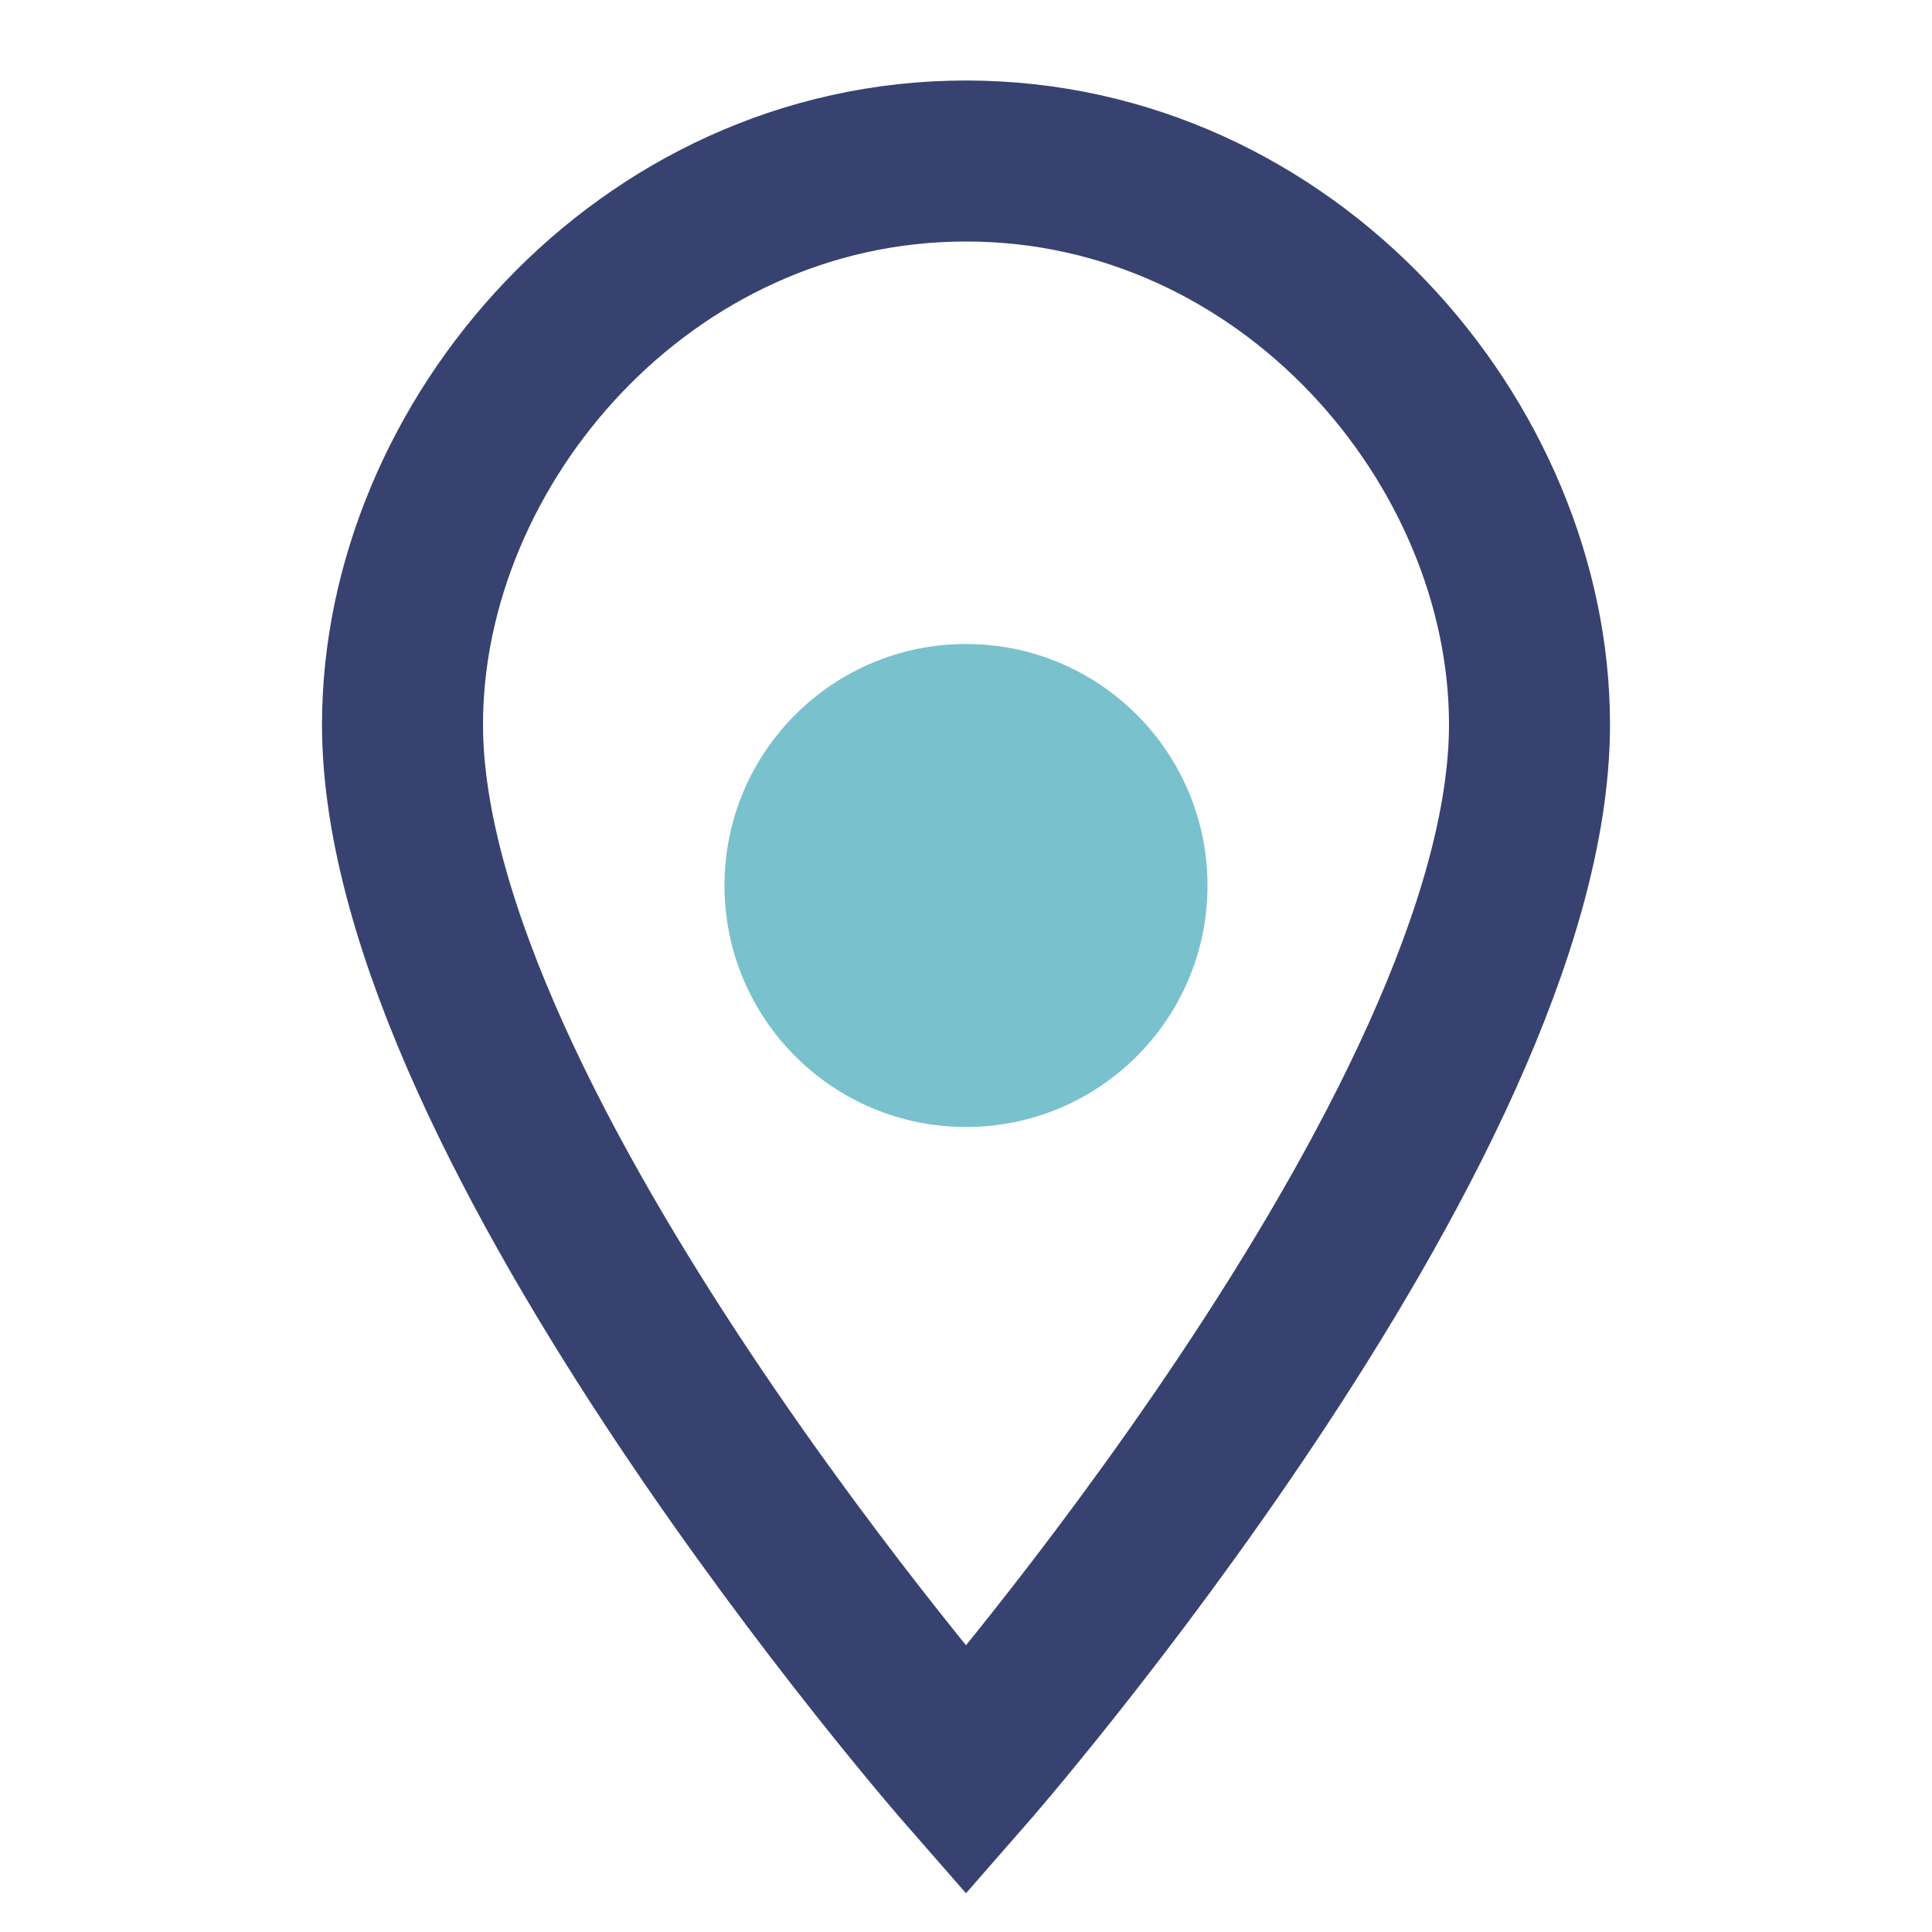 <?xml version="1.0" encoding="UTF-8"?>
<svg xmlns="http://www.w3.org/2000/svg" width="24" height="24" viewBox="0 0 24 24"><circle cx="12" cy="11" r="3" fill="#7AC1CE"/><path d="M12 2c4 0 7 3.5 7 7 0 5-7 13-7 13S5 14 5 9c0-3.5 3-7 7-7z" fill="none" stroke="#384270" stroke-width="2"/></svg>
